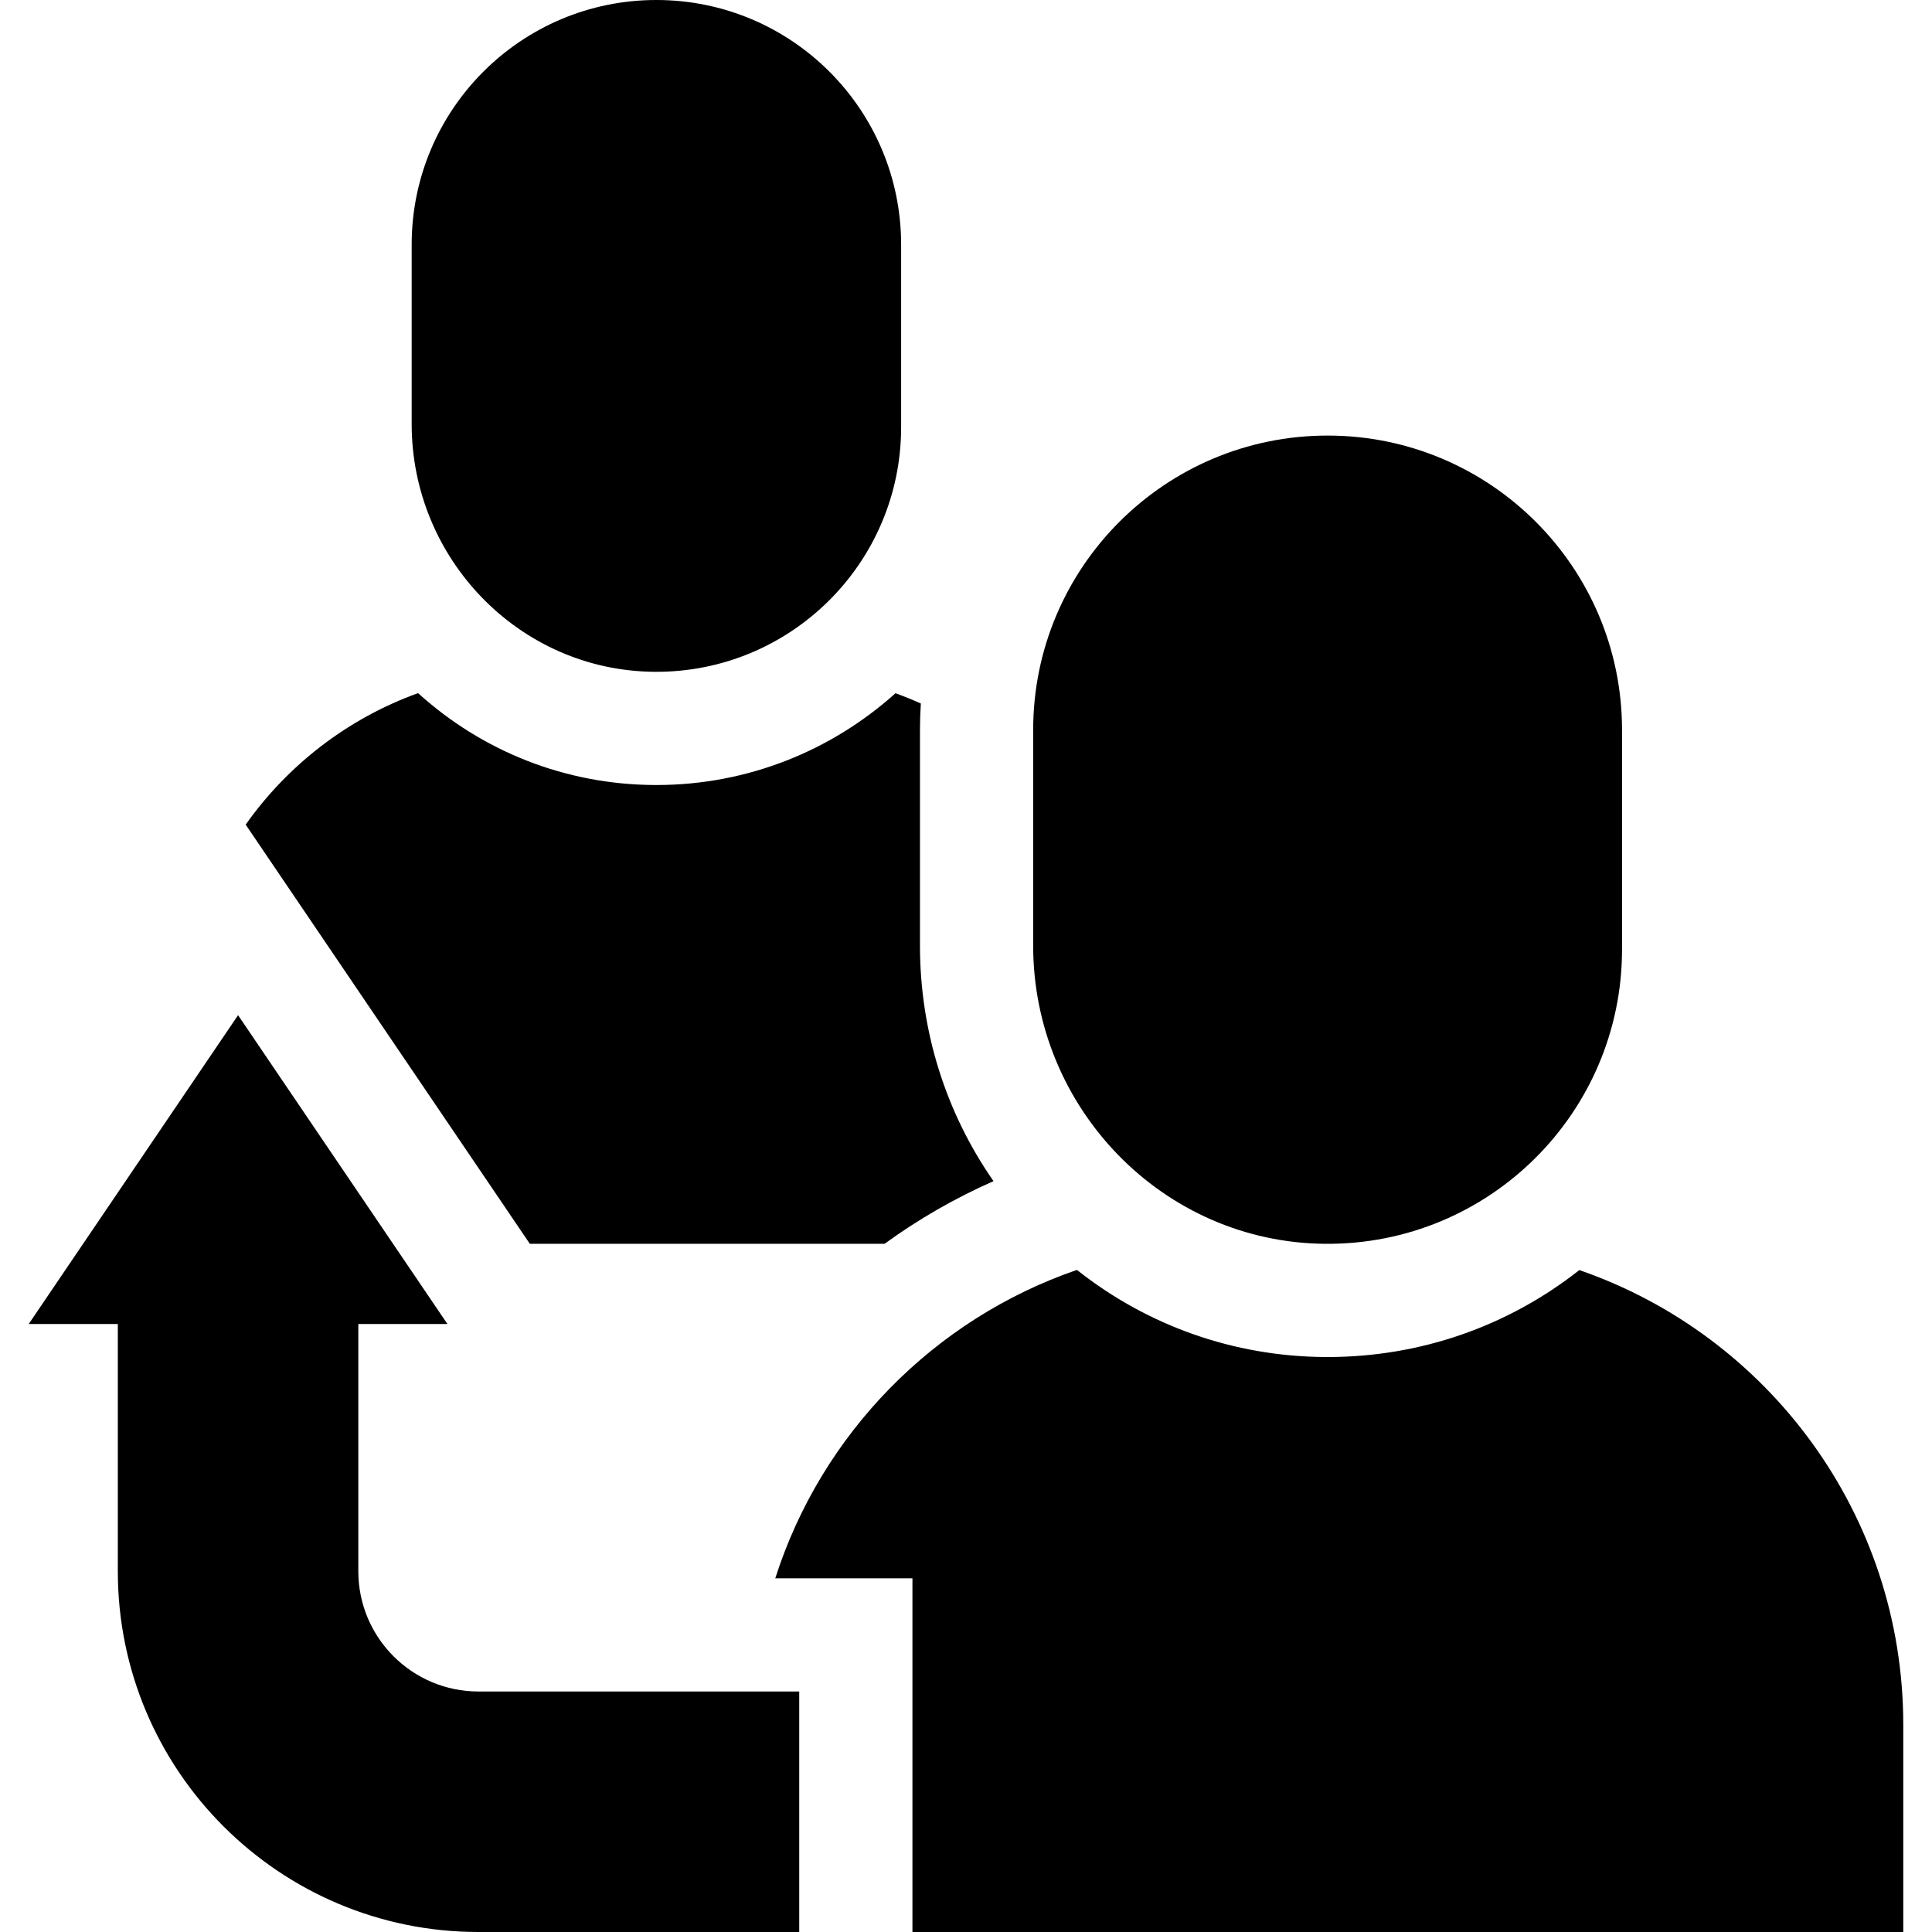 <svg id="Capa_1" enable-background="new 0 0 512 512" height="512" viewBox="0 0 512 512" width="512" xmlns="http://www.w3.org/2000/svg"><g><path d="m173.461 178.037c36.044.267 65.348-28.871 65.348-64.854v-48.327c0-35.819-29.037-64.856-64.856-64.856-35.819 0-64.856 29.037-64.856 64.856v47.513c0 35.761 28.604 65.403 64.364 65.668z"/><path d="m351.237 329.625c43.365.321 78.619-34.735 78.619-78.025v-58.142c0-43.093-34.934-78.027-78.027-78.027-43.093 0-78.027 34.934-78.027 78.027v57.163c0 43.023 34.413 78.685 77.435 79.004z"/><path d="m94.959 416.398v-65.527h23.611l-55.479-81.837-55.478 81.838h23.611v65.527c0 52.799 42.802 95.602 95.602 95.602h84.979v-63.734h-84.979c-17.6-.001-31.867-14.269-31.867-31.869z"/><path d="m234.406 329.627c8.988-6.535 18.641-12.09 28.882-16.612-12.659-18.2-19.486-39.806-19.486-62.395v-57.163c0-2.353.082-4.693.231-7.021-2.198-.99-4.44-1.898-6.722-2.724-16.809 15.114-39.026 24.326-63.357 24.326-.236 0-.477-.001-.714-.003-23.285-.173-45.233-8.778-62.449-24.35-18.581 6.701-34.483 18.999-45.687 34.853l75.308 111.087h93.994z"/><path d="m418.538 336.584c-18.952 14.937-42.206 23.043-66.709 23.043-.272 0-.549-.001-.814-.003-24.096-.179-46.937-8.293-65.62-23.087-37.904 13.041-67.71 43.457-79.941 81.729h36.351v93.734h262.582v-54.904c0-55.824-35.888-103.26-85.849-120.512z"/></g></svg>